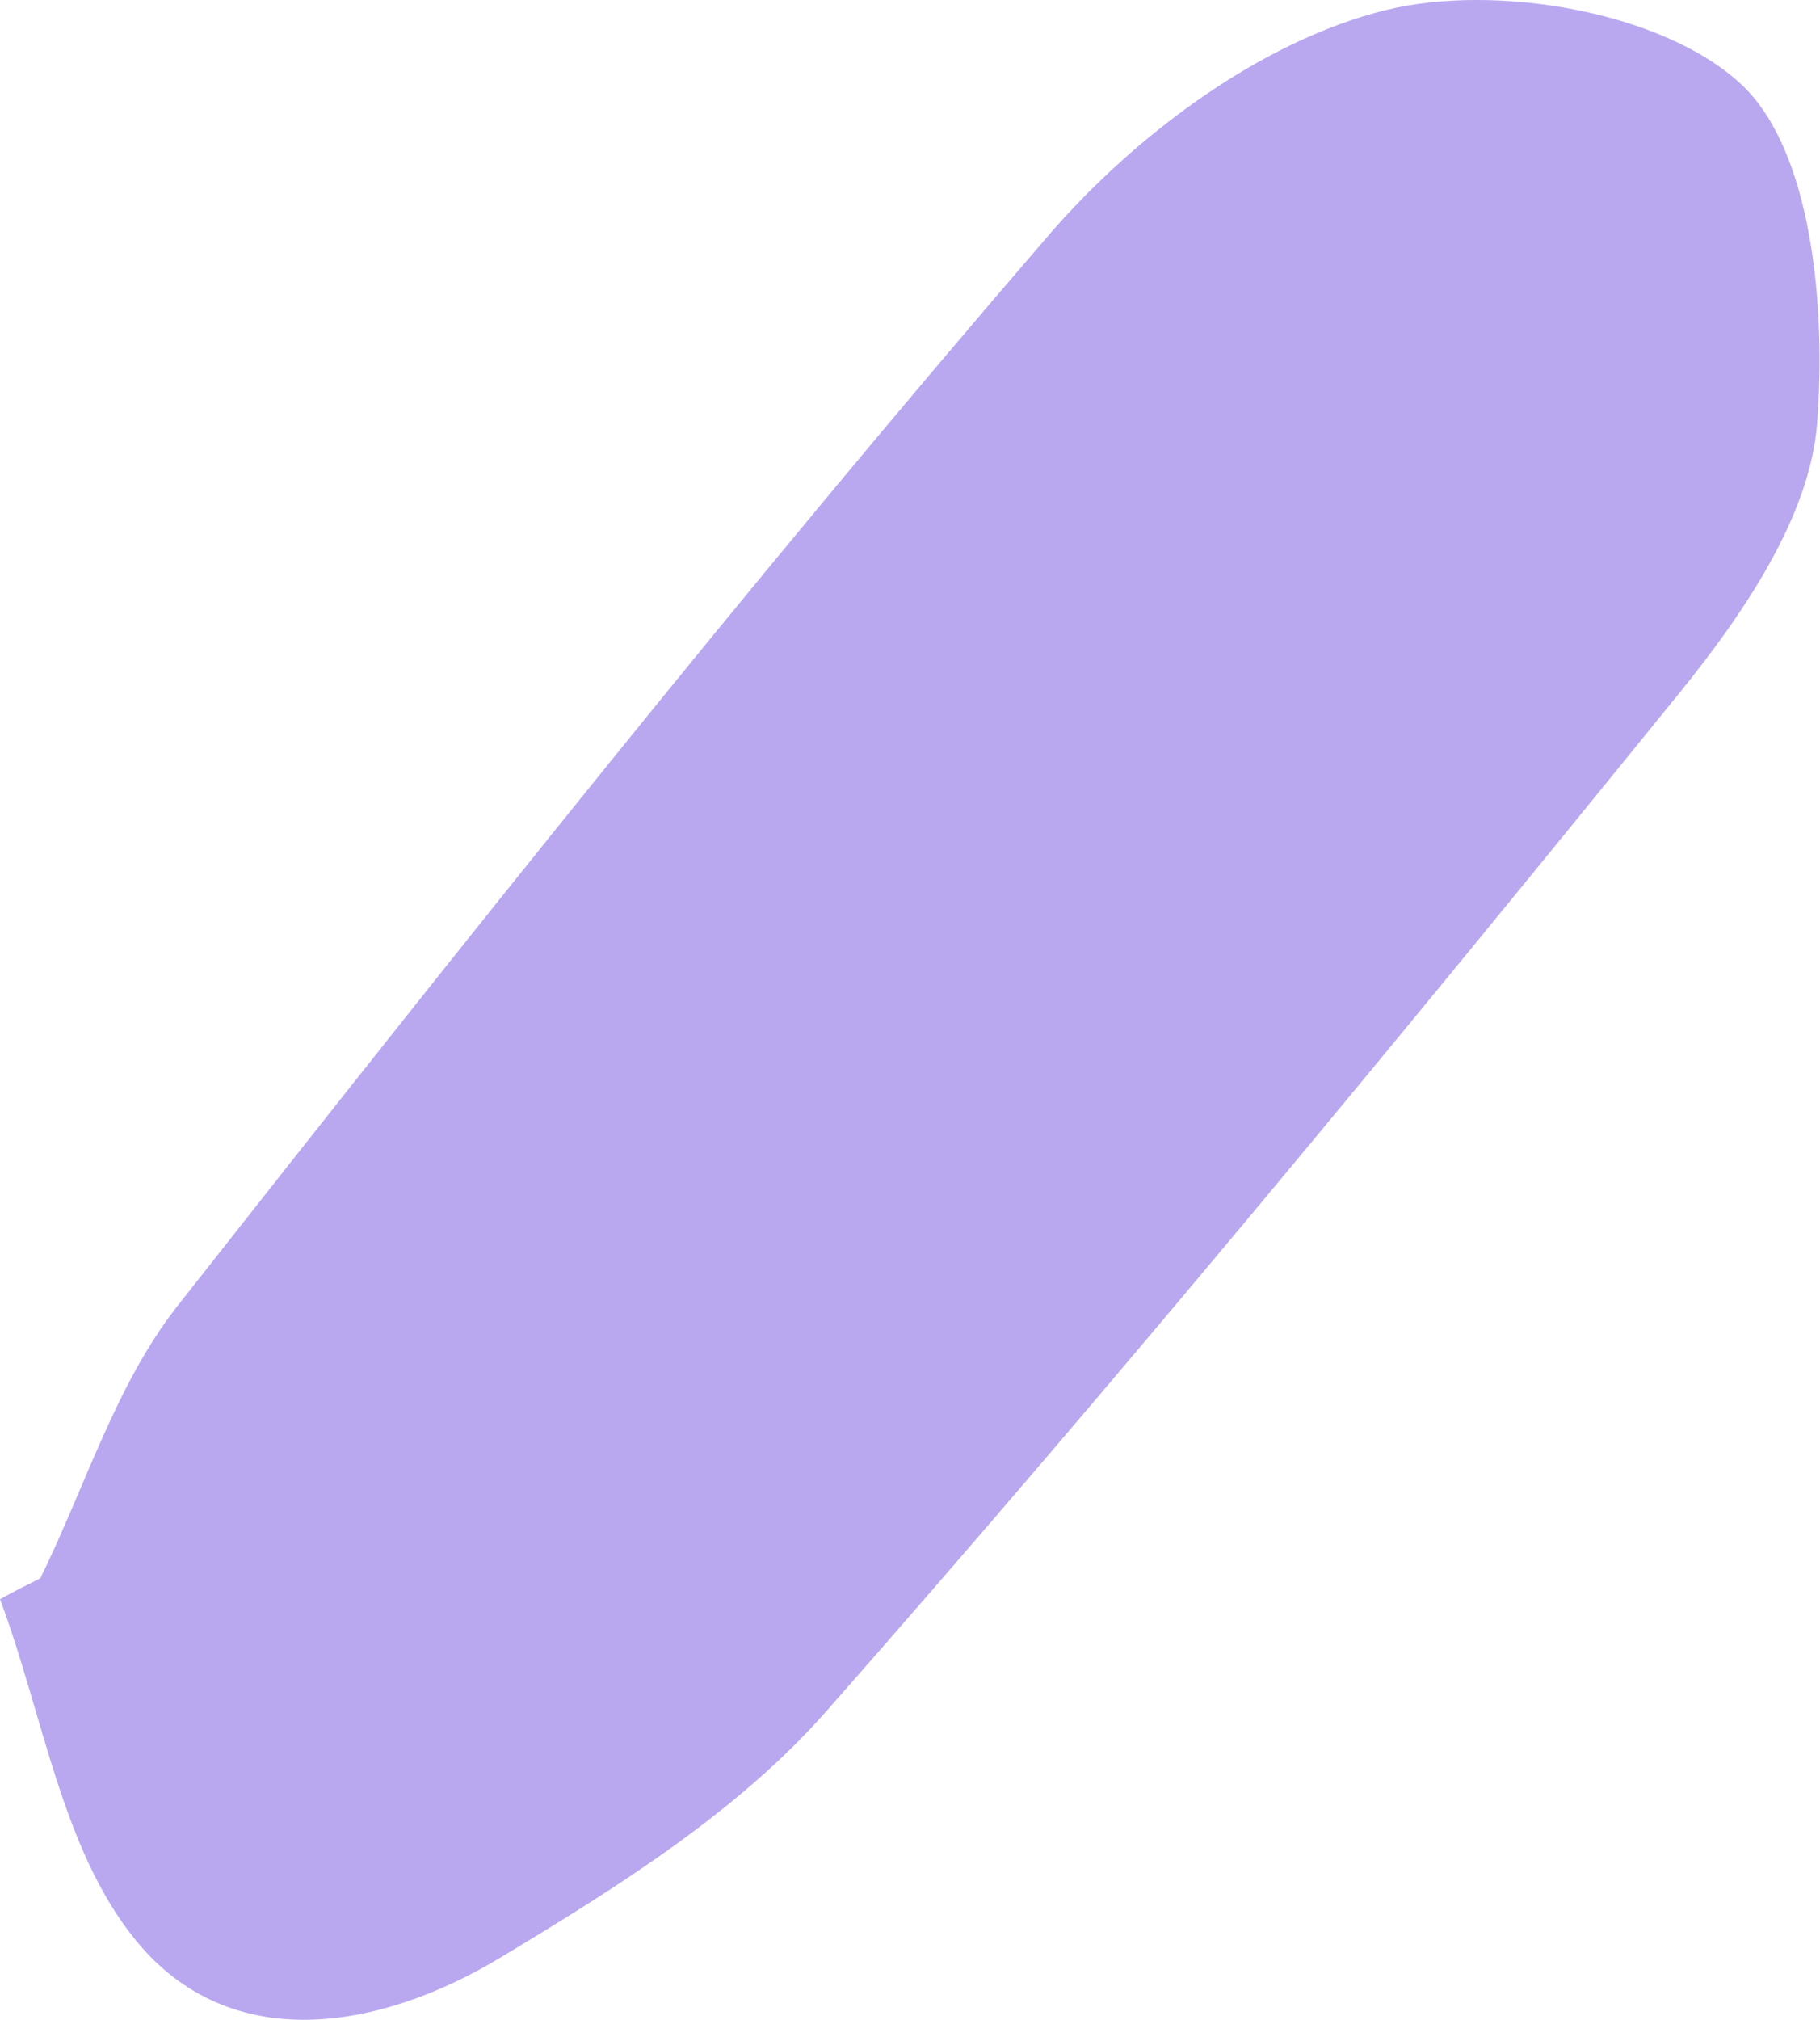 <?xml version="1.0" encoding="UTF-8"?> <svg xmlns="http://www.w3.org/2000/svg" width="110" height="122" viewBox="0 0 110 122" fill="none"> <path d="M2.437 95.332C5.148 89.818 6.991 83.645 10.708 78.905C27.908 57.052 45.215 35.266 63.373 14.216C68.596 8.152 76.234 2.459 83.777 0.603C90.403 -1.019 100.462 0.684 105.204 5.06C109.545 9.054 110.372 18.657 109.825 25.591C109.39 31.197 105.356 37.093 101.571 41.775C84.708 62.559 67.661 83.257 49.987 103.313C44.628 109.427 37.25 114.033 30.206 118.266C23.019 122.588 13.963 124.246 8.215 117.206C3.732 111.742 2.61 103.547 0 96.599C0.761 96.164 1.599 95.748 2.437 95.332Z" fill="#B9A8F0"></path> </svg> 